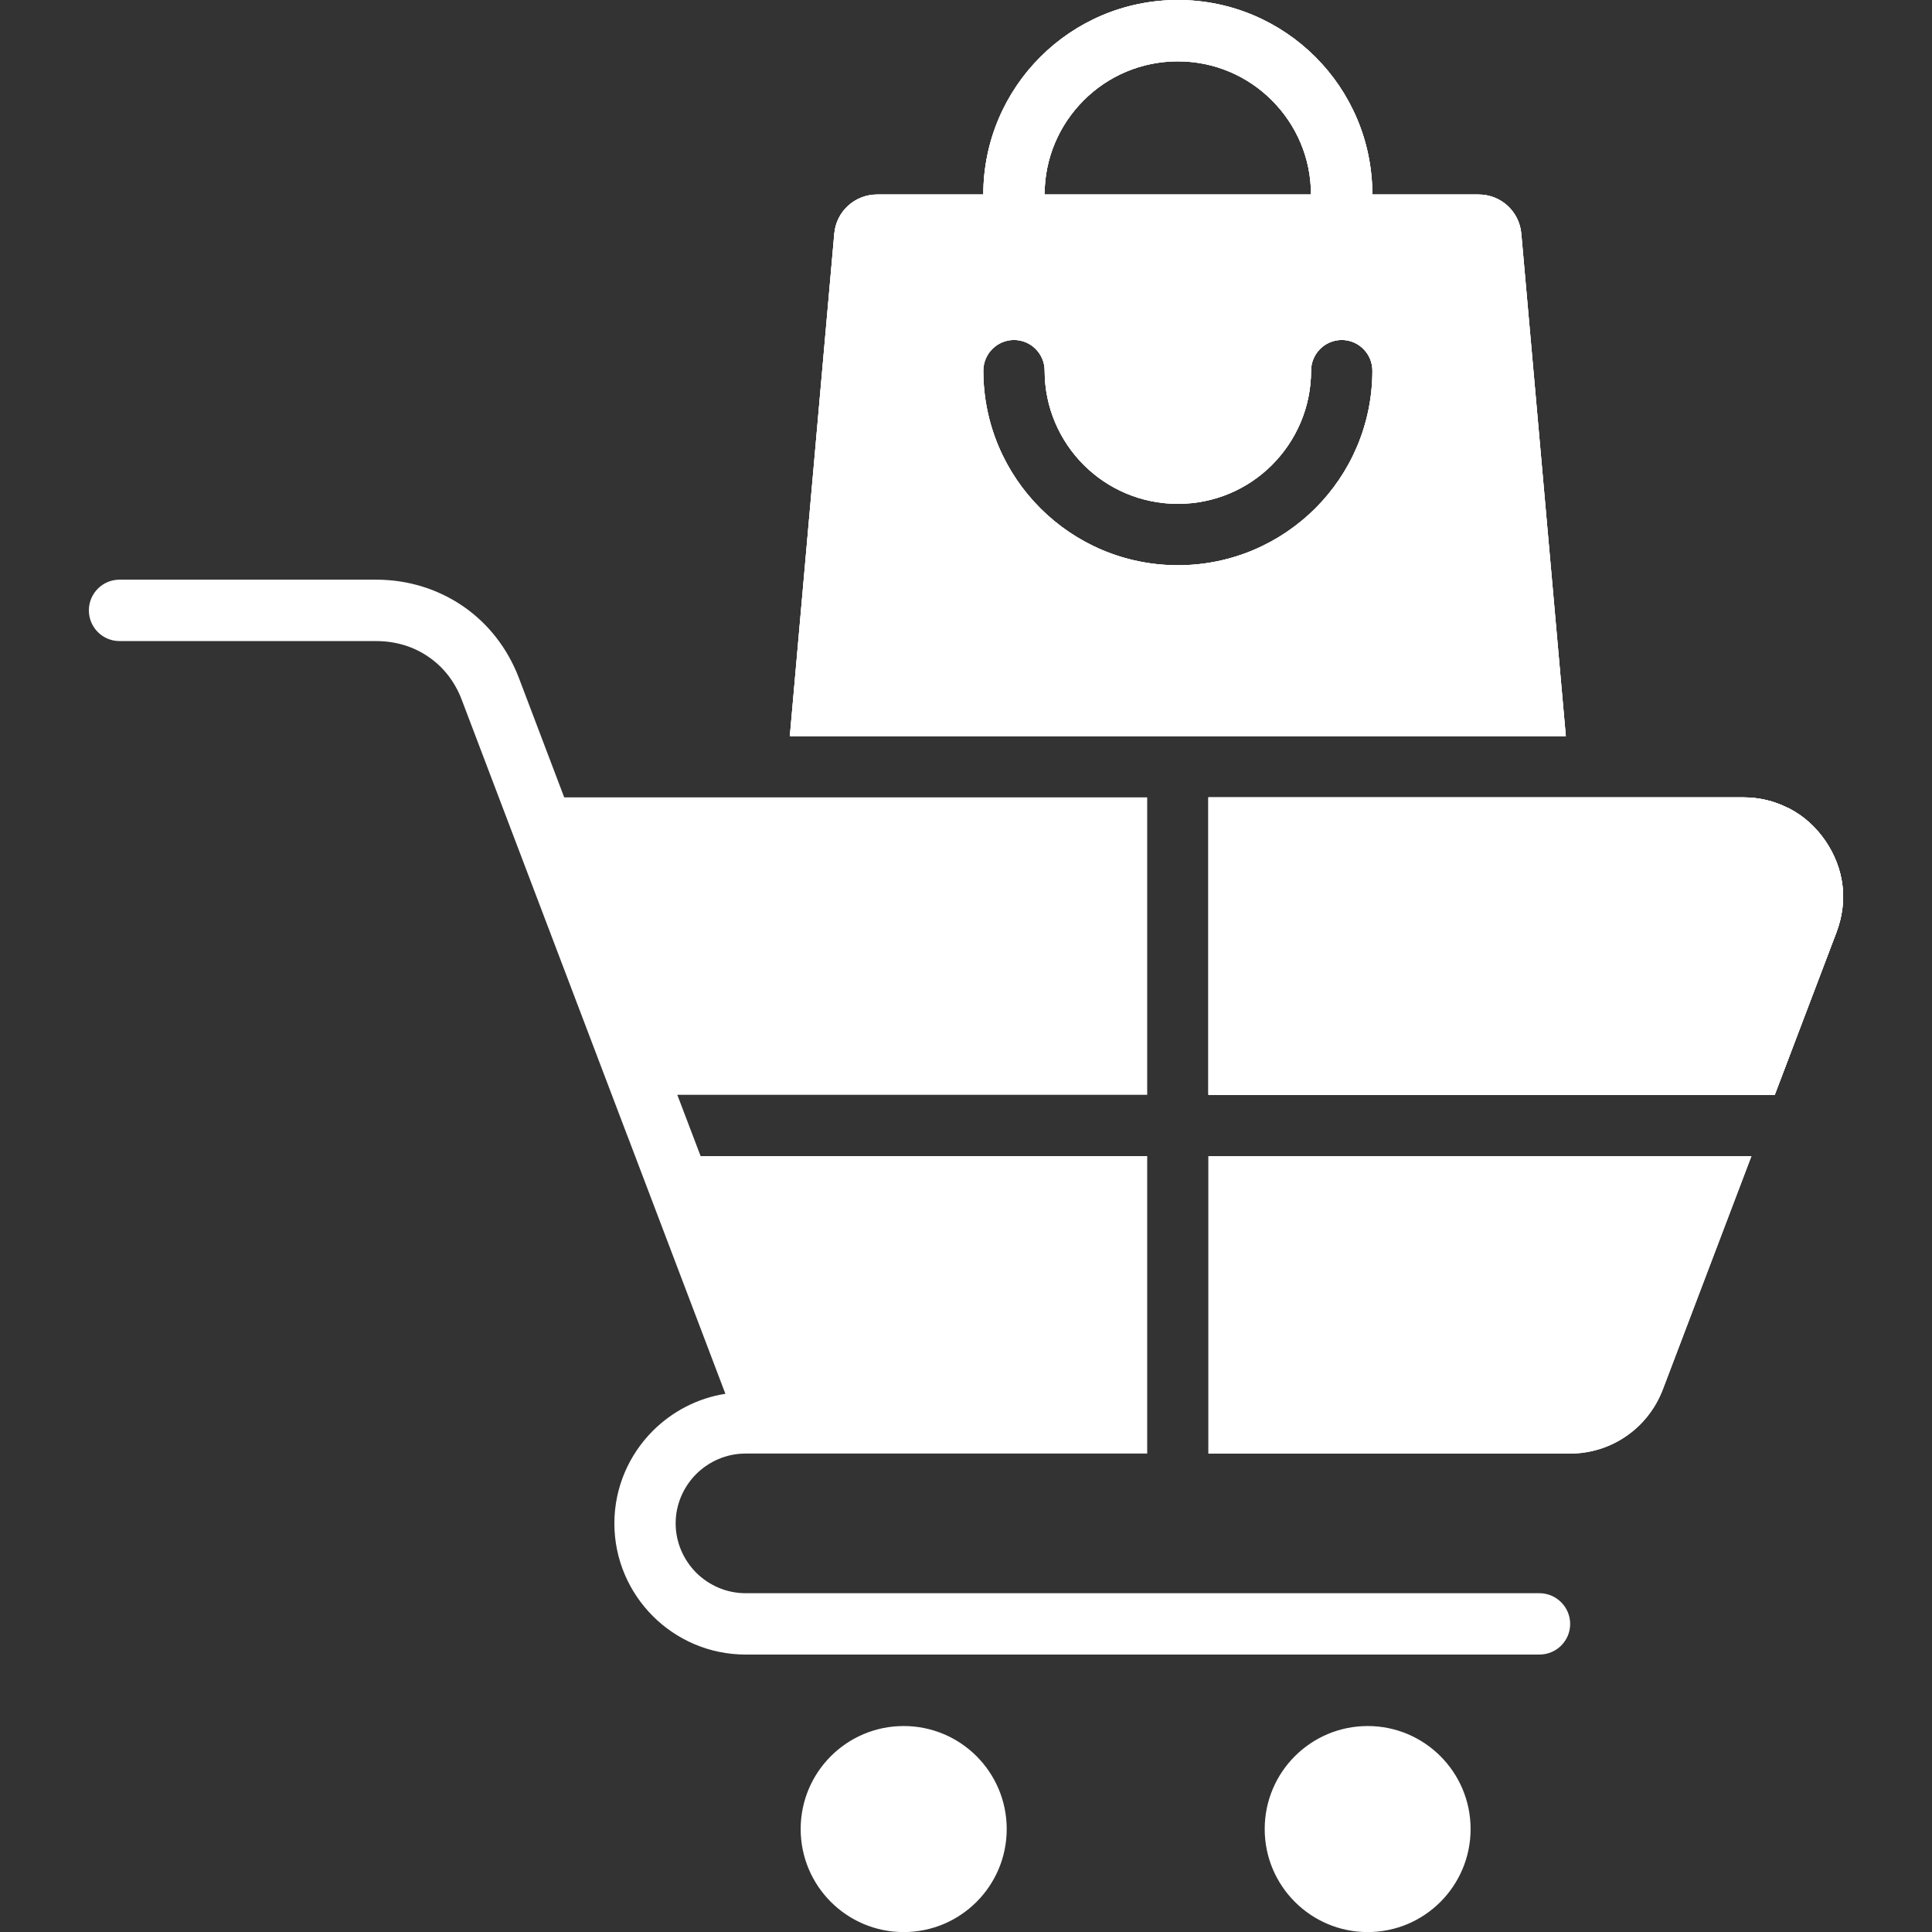 <svg width="28" height="28" viewBox="0 0 28 28" fill="none" xmlns="http://www.w3.org/2000/svg">
<rect x="0" y="0" width="28" height="28" fill="#333333" stroke="none"/>
<g clip-path="url(#clip0_526_13159)">
<path d="M22.048 3.388C22.02 3.064 21.753 2.819 21.428 2.819H19.889C19.889 2.041 19.574 1.336 19.064 0.826C18.553 0.316 17.849 -0 17.071 -0C16.291 -0 15.587 0.316 15.077 0.826C14.567 1.336 14.251 2.041 14.251 2.819H12.711C12.388 2.819 12.119 3.064 12.091 3.388L11.447 10.668H22.693L22.048 3.388ZM15.705 1.455C16.053 1.105 16.537 0.889 17.07 0.889C17.603 0.889 18.086 1.105 18.434 1.455C18.783 1.804 19 2.286 19 2.819H15.139C15.139 2.286 15.356 1.804 15.705 1.455ZM19.064 7.366C18.553 7.876 17.849 8.192 17.071 8.192C16.291 8.192 15.587 7.876 15.077 7.366C14.567 6.856 14.251 6.151 14.251 5.373C14.251 5.128 14.45 4.927 14.696 4.927C14.941 4.927 15.14 5.128 15.14 5.373C15.14 5.906 15.357 6.388 15.706 6.738C16.055 7.087 16.538 7.302 17.071 7.302C17.604 7.302 18.087 7.087 18.435 6.738C18.784 6.388 19.001 5.906 19.001 5.373C19.001 5.128 19.2 4.927 19.446 4.927C19.691 4.927 19.89 5.128 19.89 5.373C19.889 6.151 19.574 6.856 19.064 7.366ZM21.313 26.508C21.313 27.332 20.645 28.001 19.822 28.001C18.997 28.001 18.329 27.332 18.329 26.508C18.329 25.683 18.997 25.015 19.822 25.015C20.645 25.015 21.313 25.683 21.313 26.508ZM14.59 26.508C14.59 27.332 13.922 28.001 13.097 28.001C12.272 28.001 11.604 27.332 11.604 26.508C11.604 25.683 12.272 25.015 13.097 25.015C13.922 25.015 14.59 25.683 14.59 26.508ZM26.614 13.515L25.721 15.867H17.514V11.556H25.262C25.491 11.556 25.71 11.607 25.907 11.707C25.918 11.71 25.927 11.714 25.936 11.72C26.139 11.826 26.314 11.982 26.452 12.182C26.59 12.384 26.674 12.602 26.702 12.83C26.73 13.057 26.7 13.287 26.614 13.515ZM17.514 16.756H25.383L24.101 20.132C23.992 20.418 23.806 20.65 23.571 20.812C23.335 20.976 23.051 21.067 22.748 21.067H17.514V16.756H17.514ZM22.756 23.536C22.756 23.781 22.556 23.979 22.311 23.979H10.805C10.282 23.979 9.806 23.766 9.462 23.422C9.118 23.078 8.904 22.601 8.904 22.079C8.904 21.555 9.118 21.081 9.462 20.736C9.741 20.458 10.107 20.263 10.513 20.2L9.107 16.498L9.084 16.439L6.692 10.142C6.593 9.879 6.424 9.665 6.209 9.519C5.997 9.372 5.736 9.291 5.453 9.291H1.733C1.486 9.291 1.288 9.091 1.288 8.846C1.288 8.601 1.486 8.401 1.733 8.401H5.453C5.918 8.401 6.352 8.54 6.714 8.788C7.074 9.037 7.356 9.393 7.522 9.83L8.177 11.556H16.626V15.867H9.816L10.154 16.755H16.626V21.066H10.805C10.527 21.066 10.275 21.18 10.09 21.363C9.907 21.547 9.792 21.8 9.792 22.078C9.792 22.355 9.907 22.608 10.09 22.793C10.274 22.975 10.527 23.09 10.805 23.09H22.312C22.556 23.091 22.756 23.29 22.756 23.536Z" fill="white"/>
<path d="M22.048 3.388C22.02 3.064 21.753 2.819 21.428 2.819H19.889C19.889 2.041 19.574 1.336 19.064 0.826C18.553 0.316 17.849 -0 17.071 -0C16.291 -0 15.587 0.316 15.077 0.826C14.567 1.336 14.251 2.041 14.251 2.819H12.712C12.388 2.819 12.119 3.064 12.091 3.388L11.447 10.668H22.693L22.048 3.388ZM15.705 1.455C16.053 1.105 16.537 0.889 17.07 0.889C17.603 0.889 18.086 1.105 18.434 1.455C18.783 1.804 19 2.286 19 2.819H15.139C15.139 2.286 15.356 1.804 15.705 1.455ZM19.064 7.366C18.553 7.876 17.849 8.192 17.071 8.192C16.291 8.192 15.587 7.876 15.077 7.366C14.567 6.856 14.251 6.151 14.251 5.373C14.251 5.128 14.45 4.927 14.696 4.927C14.941 4.927 15.14 5.128 15.14 5.373C15.14 5.906 15.357 6.388 15.706 6.738C16.055 7.087 16.538 7.302 17.071 7.302C17.604 7.302 18.087 7.087 18.435 6.738C18.784 6.388 19.001 5.906 19.001 5.373C19.001 5.128 19.2 4.927 19.446 4.927C19.691 4.927 19.89 5.128 19.89 5.373C19.889 6.151 19.574 6.856 19.064 7.366ZM26.614 13.515L25.721 15.867H17.514V11.556H25.262C25.491 11.556 25.71 11.607 25.907 11.707C25.918 11.71 25.927 11.714 25.936 11.72C26.139 11.826 26.314 11.982 26.452 12.182C26.59 12.384 26.674 12.602 26.702 12.83C26.73 13.057 26.7 13.287 26.614 13.515ZM17.514 16.756H25.383L24.101 20.132C23.992 20.418 23.806 20.65 23.571 20.812C23.335 20.976 23.051 21.067 22.748 21.067H17.514L17.514 16.756Z" fill="white"/>
<path d="M22.048 3.388C22.02 3.064 21.753 2.819 21.428 2.819H19.889C19.889 2.041 19.574 1.336 19.064 0.826C18.553 0.316 17.849 -0 17.071 -0C16.291 -0 15.587 0.316 15.077 0.826C14.567 1.336 14.251 2.041 14.251 2.819H12.712C12.388 2.819 12.119 3.064 12.091 3.388L11.447 10.668H22.693L22.048 3.388ZM15.705 1.455C16.053 1.105 16.537 0.889 17.07 0.889C17.603 0.889 18.086 1.105 18.434 1.455C18.783 1.804 19 2.286 19 2.819H15.139C15.139 2.286 15.356 1.804 15.705 1.455ZM19.064 7.366C18.553 7.876 17.849 8.192 17.071 8.192C16.291 8.192 15.587 7.876 15.077 7.366C14.567 6.856 14.251 6.151 14.251 5.373C14.251 5.128 14.45 4.927 14.696 4.927C14.941 4.927 15.14 5.128 15.14 5.373C15.14 5.906 15.357 6.388 15.706 6.738C16.055 7.087 16.538 7.302 17.071 7.302C17.604 7.302 18.087 7.087 18.435 6.738C18.784 6.388 19.001 5.906 19.001 5.373C19.001 5.128 19.2 4.927 19.446 4.927C19.691 4.927 19.89 5.128 19.89 5.373C19.889 6.151 19.574 6.856 19.064 7.366ZM26.614 13.515L25.721 15.867H17.514V11.556H25.262C25.491 11.556 25.71 11.607 25.907 11.707C25.918 11.71 25.927 11.714 25.936 11.72C26.139 11.826 26.314 11.982 26.452 12.182C26.59 12.384 26.674 12.602 26.702 12.83C26.73 13.057 26.7 13.287 26.614 13.515Z" fill="white"/>
<path d="M26.614 13.515L25.721 15.867H17.514V11.556H25.262C25.491 11.556 25.71 11.607 25.907 11.707C25.918 11.71 25.927 11.714 25.936 11.72C26.139 11.826 26.314 11.982 26.452 12.182C26.59 12.384 26.674 12.602 26.702 12.83C26.73 13.057 26.7 13.287 26.614 13.515Z" fill="white"/>
</g>
<defs>
<clipPath id="clip0_526_13159">
<rect width="28" height="28" fill="white"/>
</clipPath>
</defs>
</svg>
